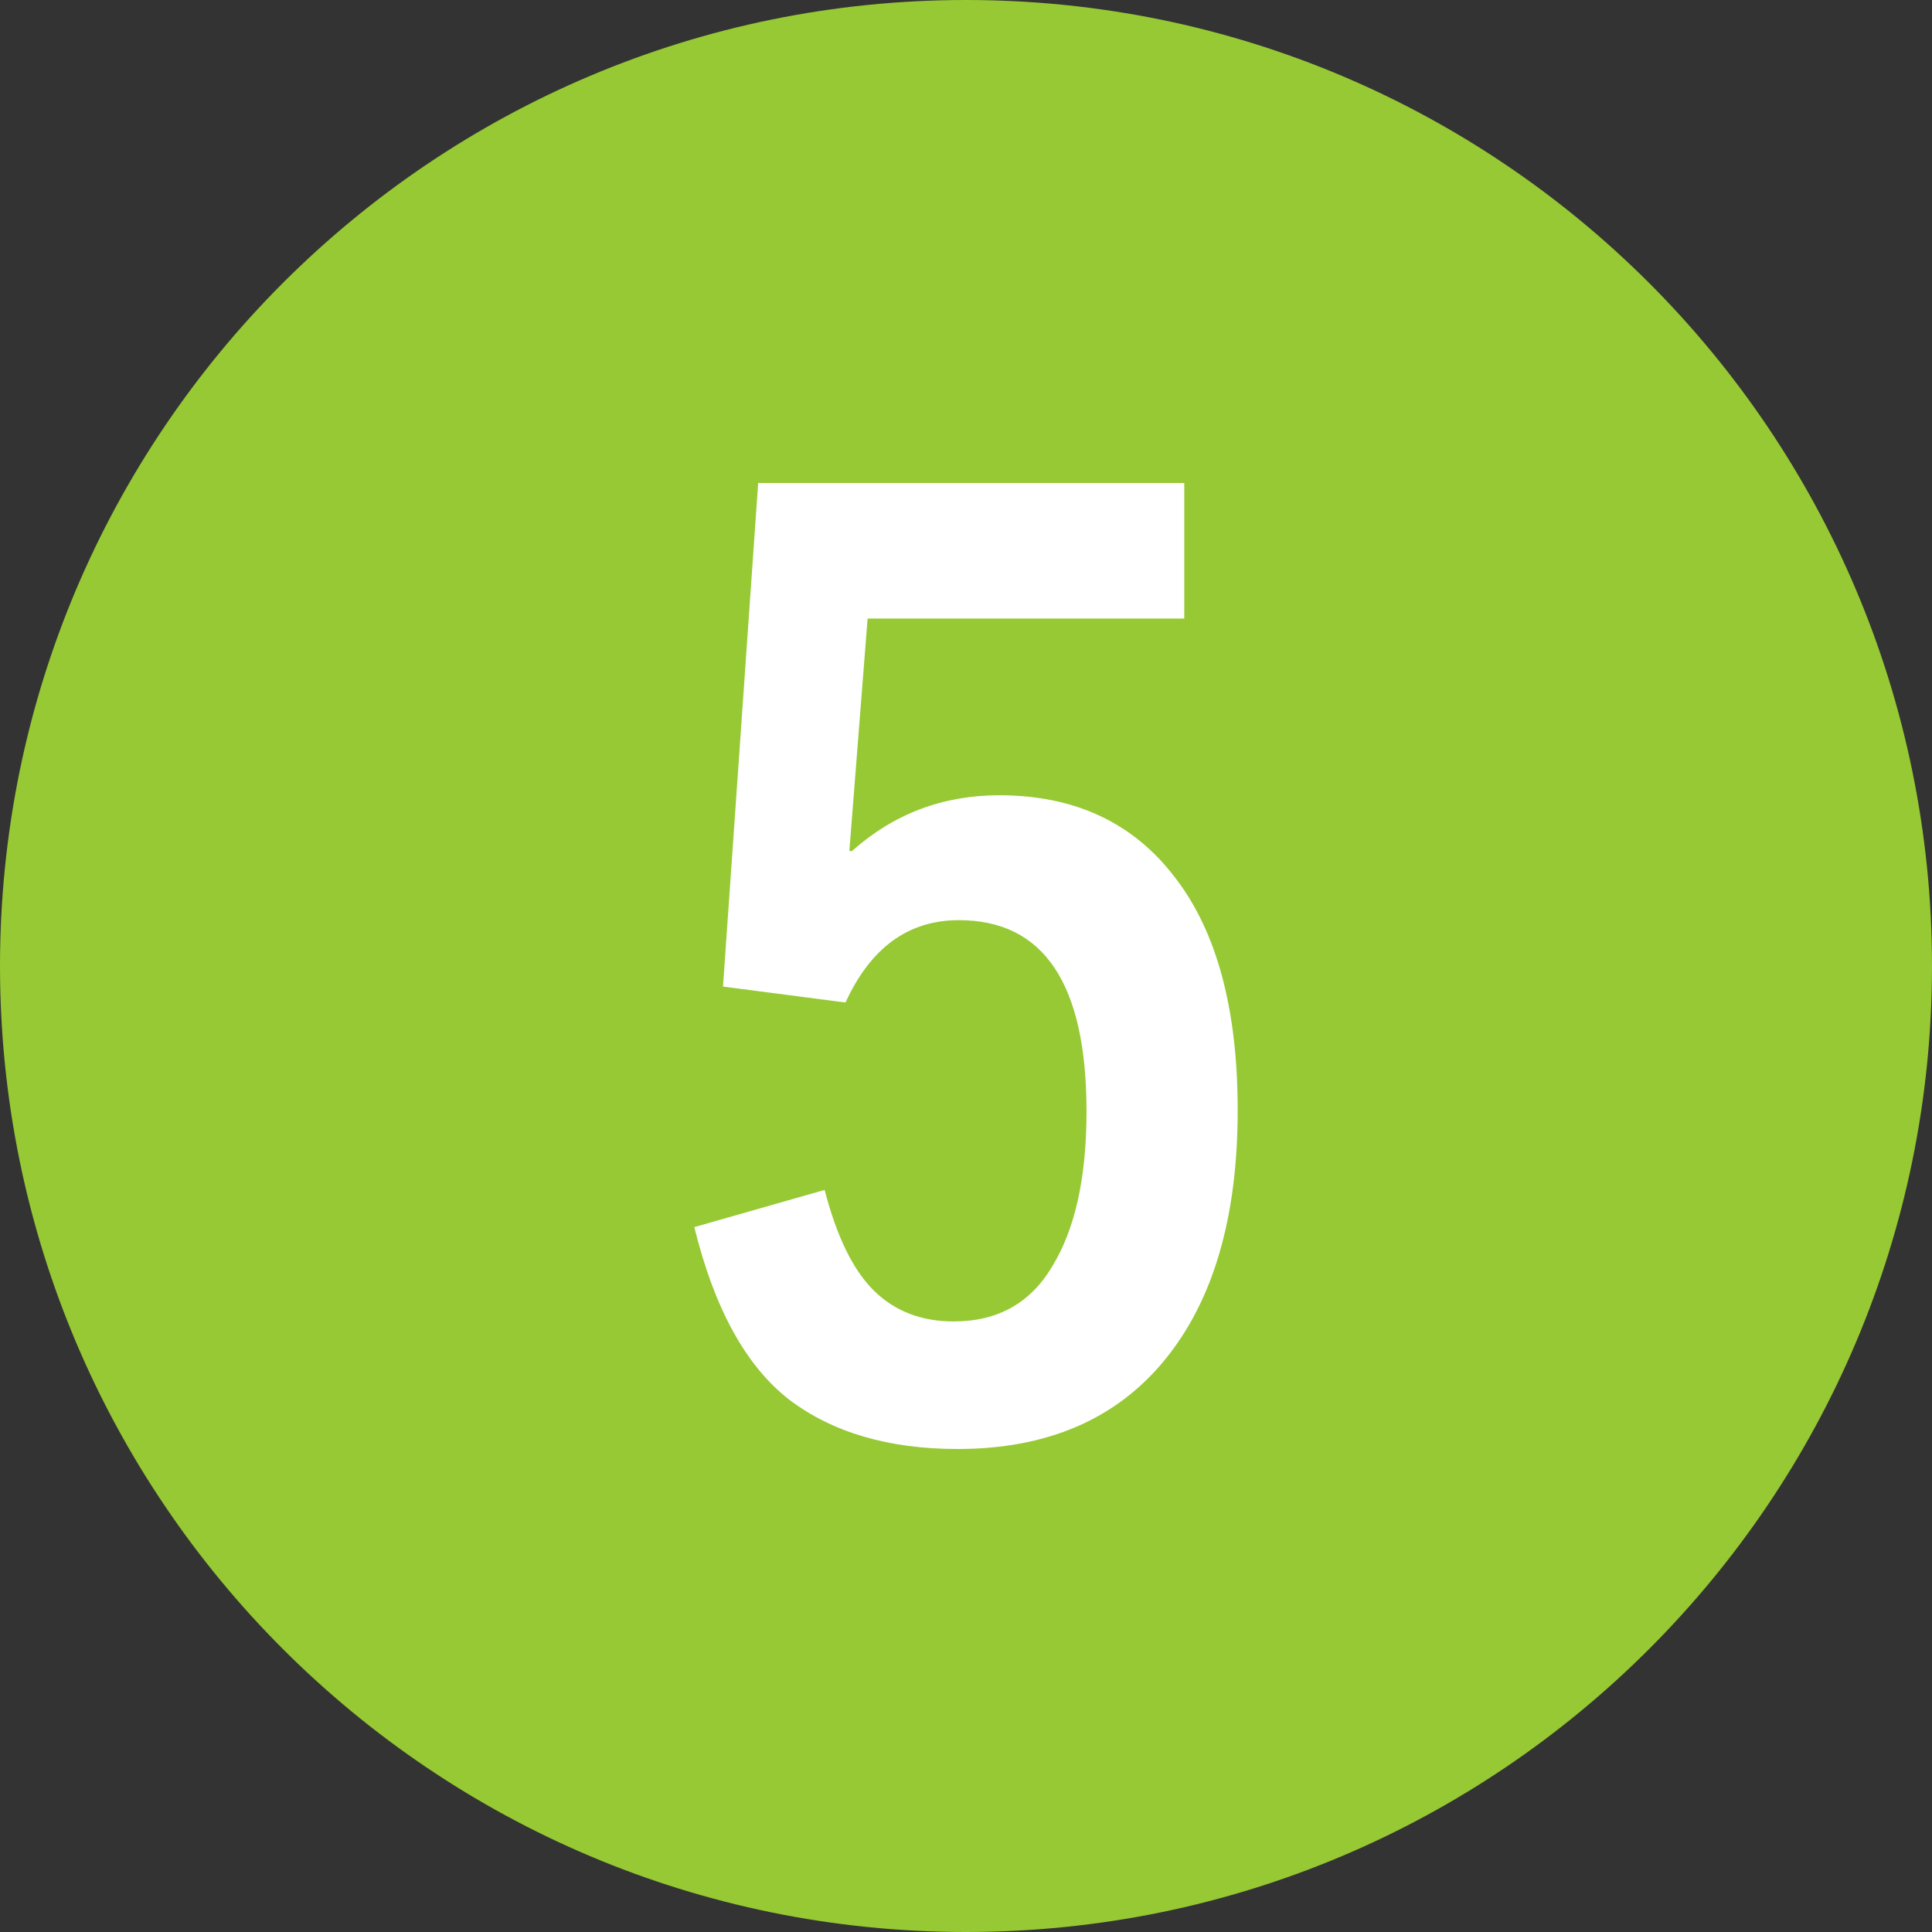 <svg width="40" height="40" viewBox="0 0 40 40" fill="none" xmlns="http://www.w3.org/2000/svg">
<rect x="0" y="0" width="40" height="40" fill="#333333" stroke="none"/>
<path d="M40 20C40 31.046 31.046 40 20 40C8.954 40 0 31.046 0 20C0 8.954 8.954 0 20 0C31.046 0 40 8.954 40 20Z" fill="#96C933"/>
<path d="M25.625 22.985C25.625 25.204 25.121 26.928 24.114 28.157C23.107 29.386 21.677 30 19.825 30C18.404 30 17.244 29.661 16.344 28.982C15.445 28.285 14.789 27.093 14.375 25.406L17.073 24.636C17.325 25.608 17.666 26.304 18.098 26.726C18.53 27.148 19.078 27.359 19.744 27.359C20.661 27.359 21.344 26.974 21.794 26.204C22.262 25.433 22.495 24.37 22.495 23.012C22.495 20.371 21.614 19.051 19.852 19.051C18.808 19.051 18.026 19.619 17.505 20.756L14.969 20.426L15.697 10H24.519V12.806H17.963L17.585 17.62H17.639C18.503 16.85 19.519 16.465 20.688 16.465C22.253 16.465 23.467 17.034 24.33 18.171C25.193 19.289 25.625 20.894 25.625 22.985Z" fill="white"/>
</svg>
